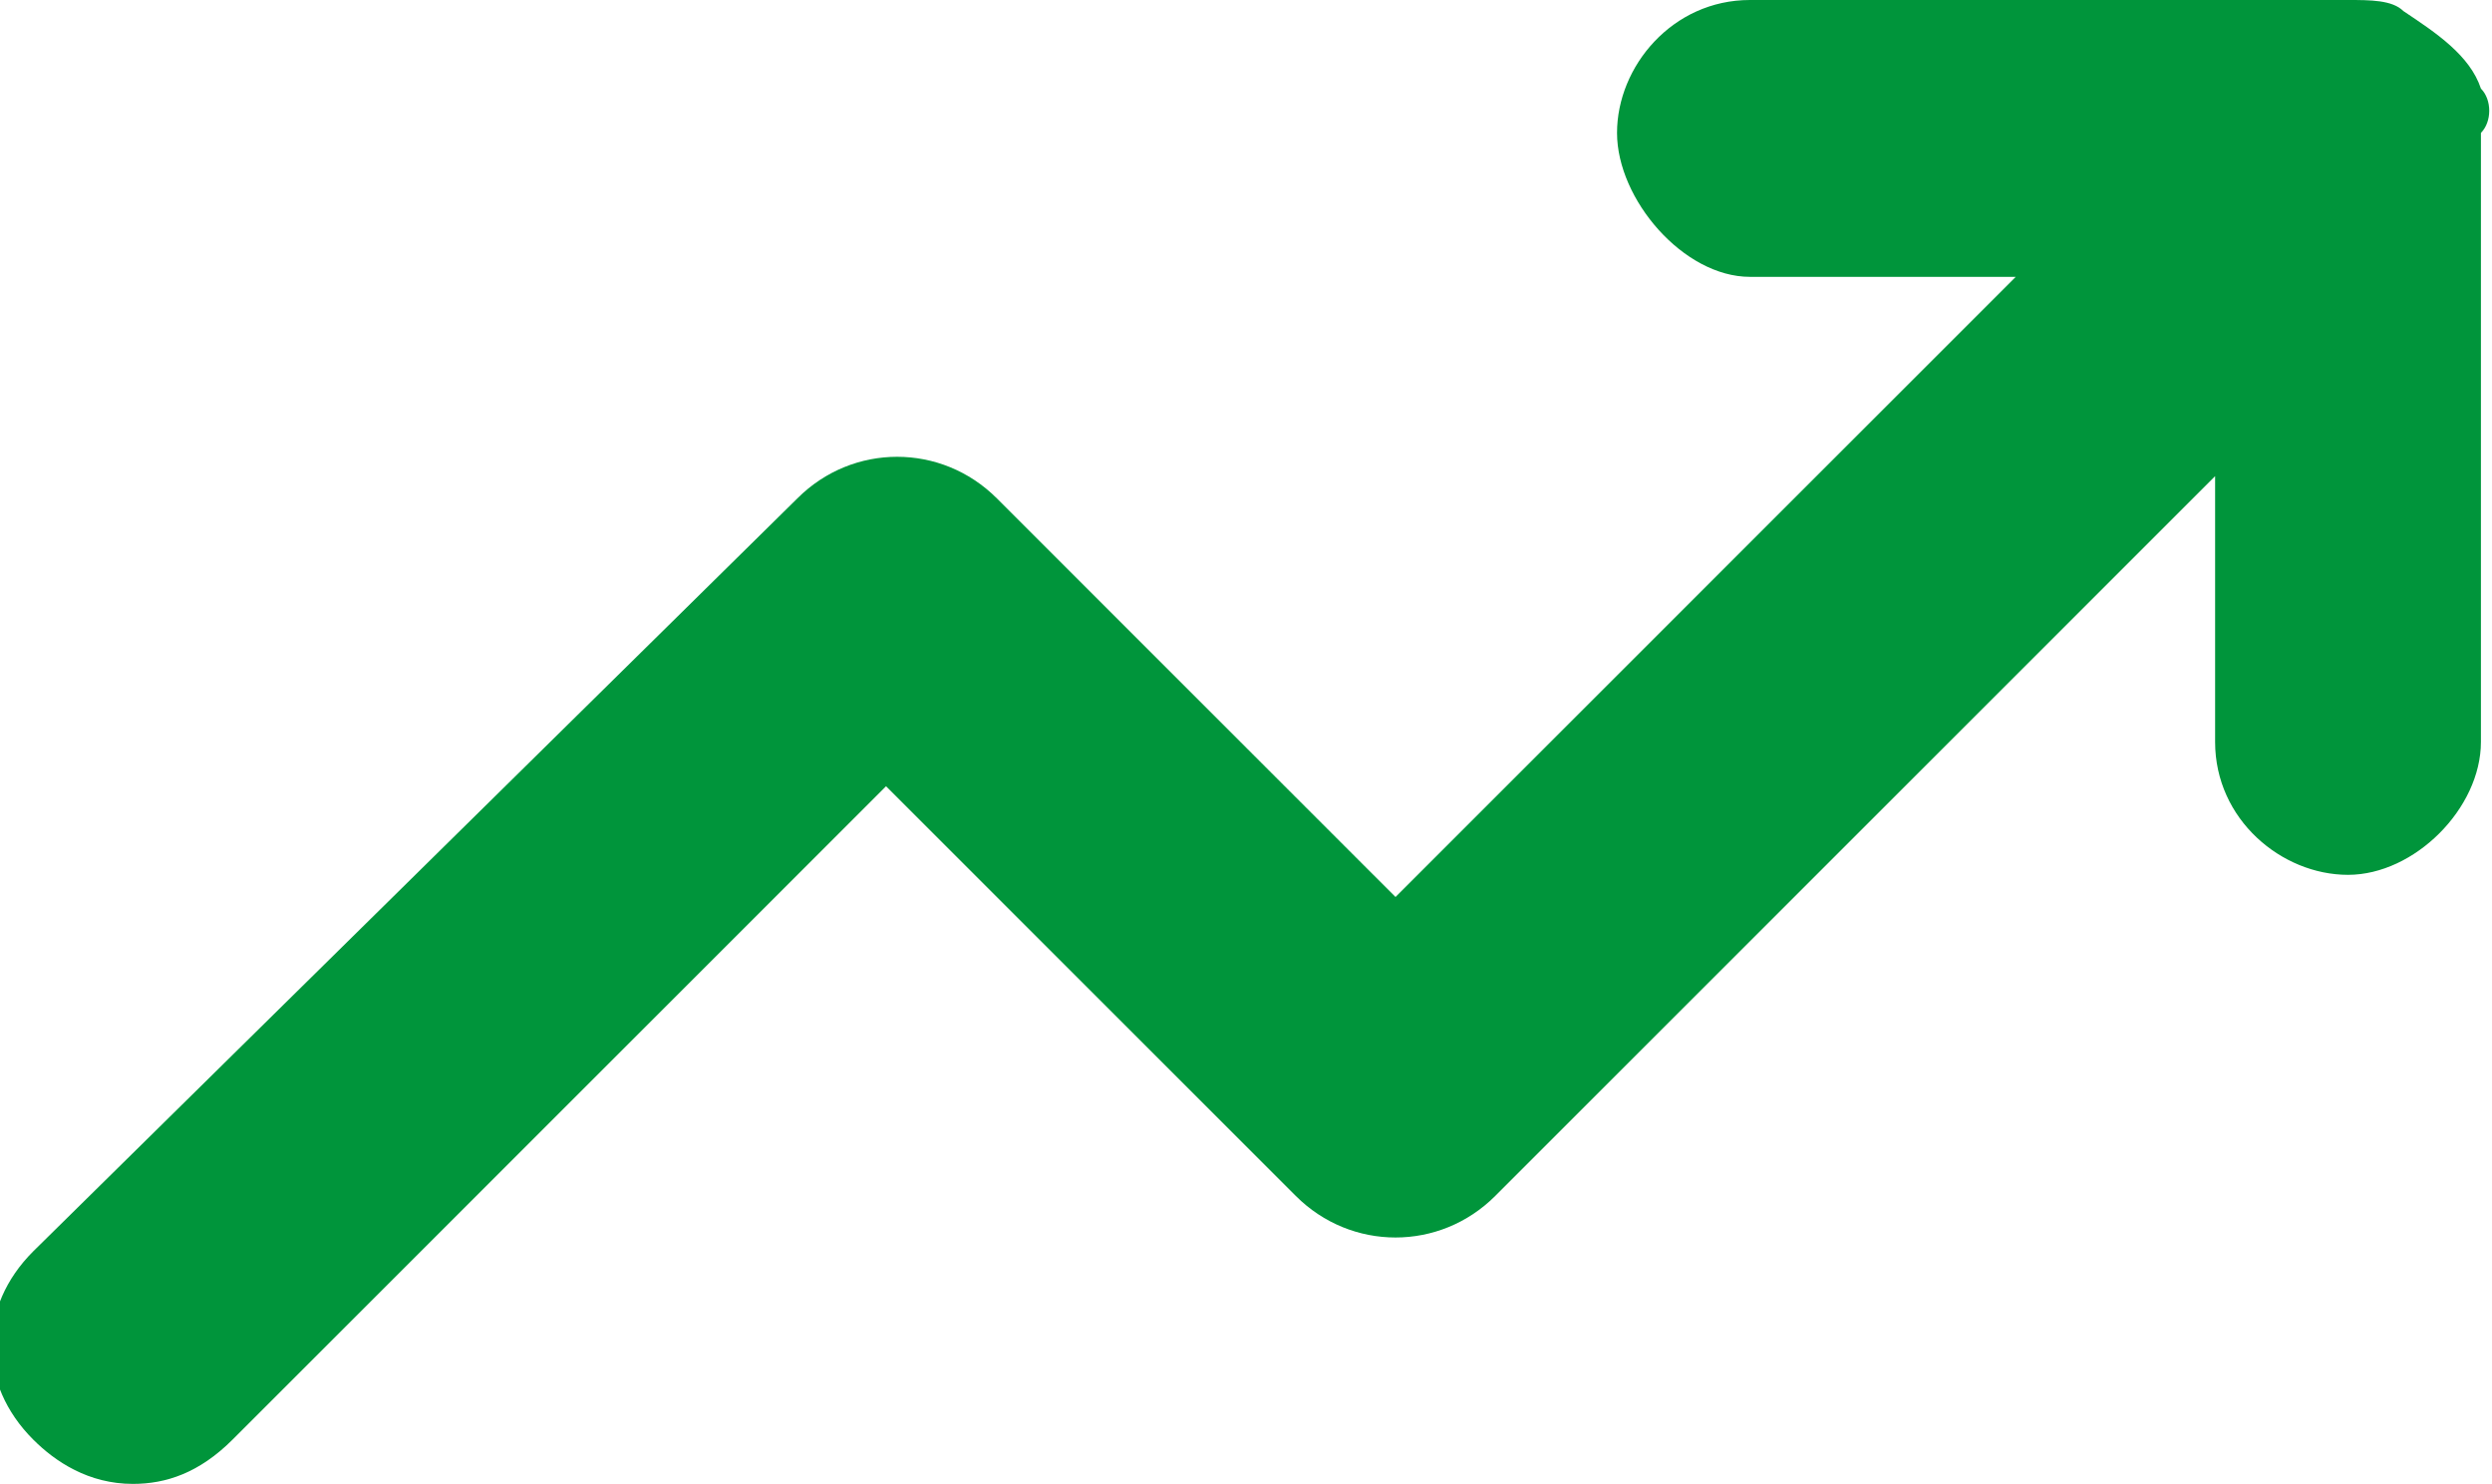 <?xml version="1.0" encoding="utf-8"?>
<!-- Generator: Adobe Illustrator 23.0.3, SVG Export Plug-In . SVG Version: 6.00 Build 0)  -->
<svg version="1.1" id="Camada_1" xmlns="http://www.w3.org/2000/svg" xmlns:xlink="http://www.w3.org/1999/xlink" x="0px" y="0px"
	 viewBox="0 0 22.5 13.4" style="enable-background:new 0 0 22.5 13.4;" xml:space="preserve">
<style type="text/css">
	.st0{fill:#00953B;}
</style>
<title>financeira_icon2</title>
<g>
	<g id="Camada_1-2">
		<path class="st0" d="M22.4,0.8c-0.1-0.3-0.4-0.5-0.7-0.7C21.6,0,21.4,0,21.2,0h-5.4c-0.7,0-1.2,0.6-1.2,1.2s0.6,1.3,1.2,1.3h2.4
			l-5.6,5.6L9,4.5C8.5,4,7.7,4,7.2,4.5c0,0,0,0,0,0l-6.9,6.8c-0.5,0.5-0.5,1.2,0,1.7c0.2,0.2,0.5,0.4,0.9,0.4c0.3,0,0.6-0.1,0.9-0.4
			l5.9-5.9l3.7,3.7c0.5,0.5,1.3,0.5,1.8,0c0,0,0,0,0,0L20,4.3v2.4c0,0.7,0.6,1.2,1.2,1.2s1.2-0.6,1.2-1.2V1.2
			C22.5,1.1,22.5,0.9,22.4,0.8z"/>
	</g>
</g>
</svg>
